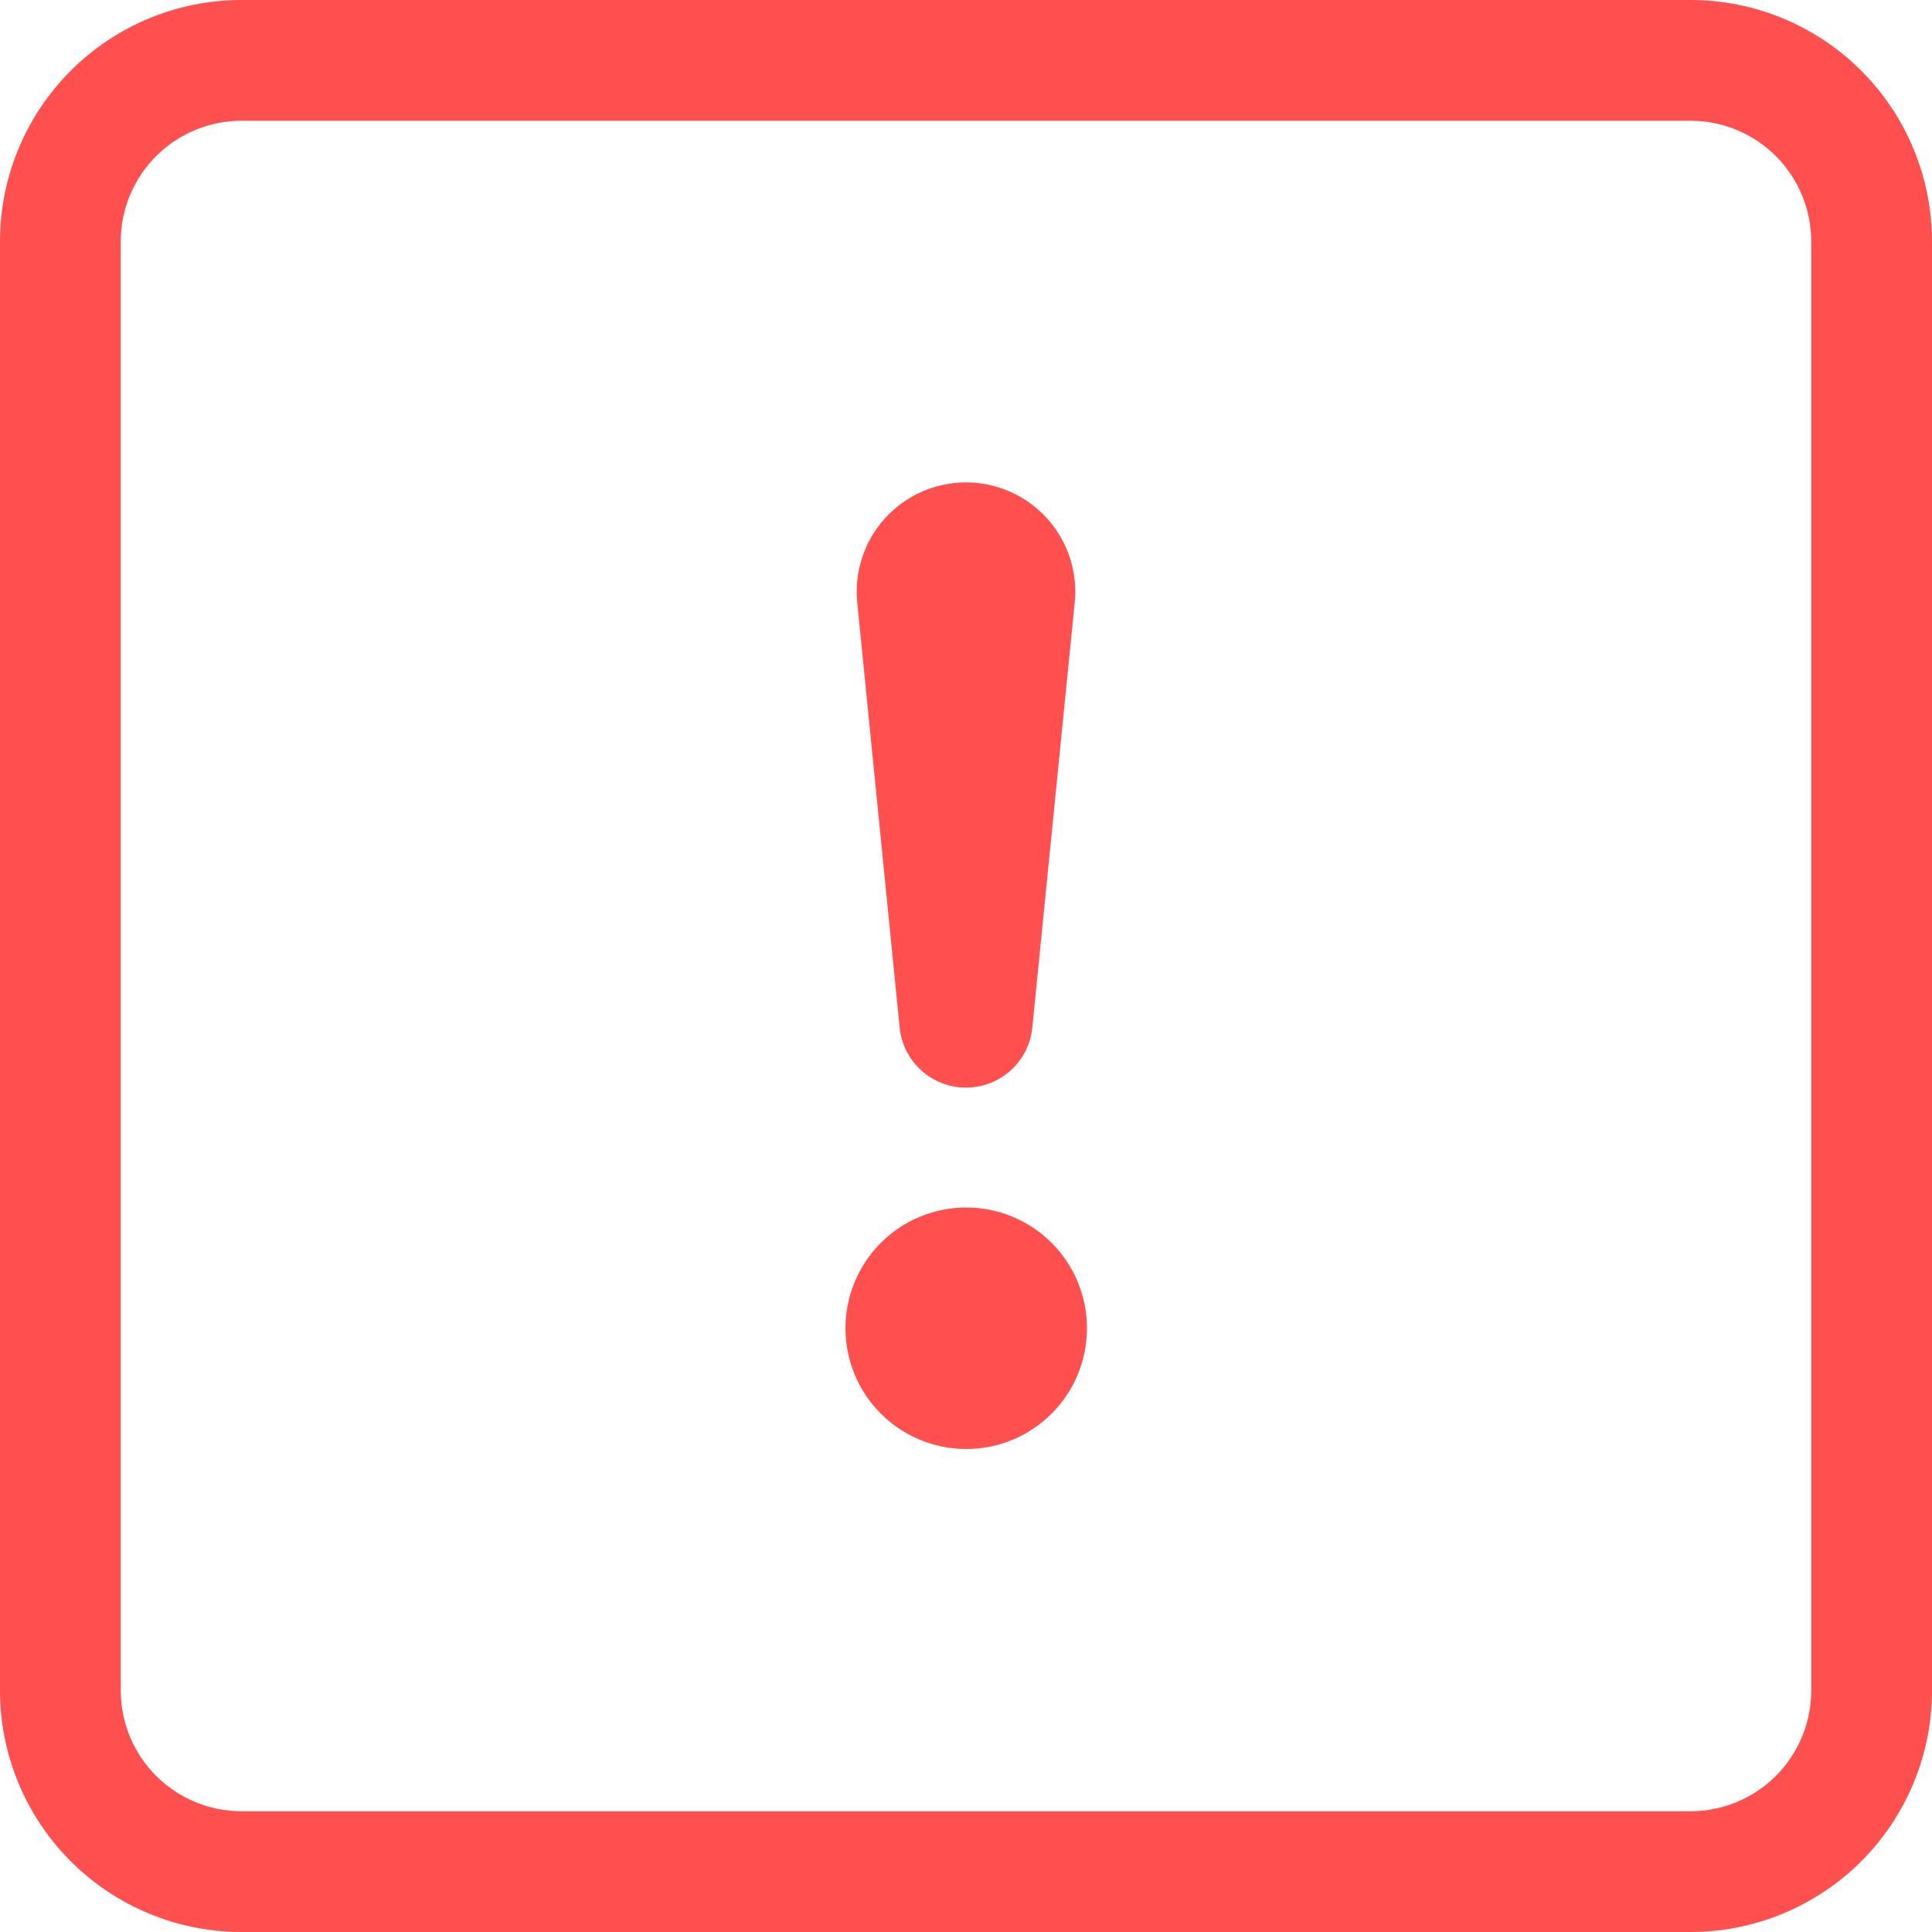 <svg width="200" height="200" viewBox="0 0 200 200" fill="none" xmlns="http://www.w3.org/2000/svg">
<g clip-path="url(#clip0_3617_932)">
<path d="M175 12.5C178.315 12.5 181.495 13.817 183.839 16.161C186.183 18.505 187.5 21.685 187.5 25V175C187.5 178.315 186.183 181.495 183.839 183.839C181.495 186.183 178.315 187.5 175 187.5H25C21.685 187.5 18.505 186.183 16.161 183.839C13.817 181.495 12.5 178.315 12.5 175V25C12.5 21.685 13.817 18.505 16.161 16.161C18.505 13.817 21.685 12.5 25 12.5H175ZM25 0C18.37 0 12.011 2.634 7.322 7.322C2.634 12.011 0 18.37 0 25L0 175C0 181.63 2.634 187.989 7.322 192.678C12.011 197.366 18.37 200 25 200H175C181.63 200 187.989 197.366 192.678 192.678C197.366 187.989 200 181.63 200 175V25C200 18.37 197.366 12.011 192.678 7.322C187.989 2.634 181.63 0 175 0L25 0Z" fill="#FF4F4F"/>
<path d="M87.523 137.5C87.523 135.858 87.847 134.233 88.475 132.716C89.103 131.2 90.024 129.822 91.185 128.661C92.345 127.5 93.723 126.58 95.24 125.952C96.757 125.323 98.382 125 100.023 125C101.665 125 103.29 125.323 104.807 125.952C106.324 126.58 107.702 127.5 108.862 128.661C110.023 129.822 110.944 131.2 111.572 132.716C112.2 134.233 112.523 135.858 112.523 137.5C112.523 140.815 111.206 143.995 108.862 146.339C106.518 148.683 103.339 150 100.023 150C96.708 150 93.529 148.683 91.185 146.339C88.84 143.995 87.523 140.815 87.523 137.5ZM88.748 62.438C88.582 60.861 88.749 59.266 89.238 57.758C89.728 56.25 90.529 54.861 91.59 53.682C92.651 52.504 93.948 51.561 95.396 50.916C96.845 50.271 98.413 49.938 99.998 49.938C101.584 49.938 103.152 50.271 104.601 50.916C106.049 51.561 107.346 52.504 108.407 53.682C109.468 54.861 110.269 56.25 110.758 57.758C111.248 59.266 111.415 60.861 111.248 62.438L106.873 106.275C106.726 107.997 105.938 109.601 104.665 110.77C103.392 111.939 101.727 112.588 99.998 112.588C98.27 112.588 96.605 111.939 95.332 110.77C94.058 109.601 93.27 107.997 93.123 106.275L88.748 62.438Z" fill="#FF4F4F"/>
</g>
<defs>
<clipPath id="clip0_3617_932">
<rect width="200" height="200" fill="white"/>
</clipPath>
</defs>
</svg>
